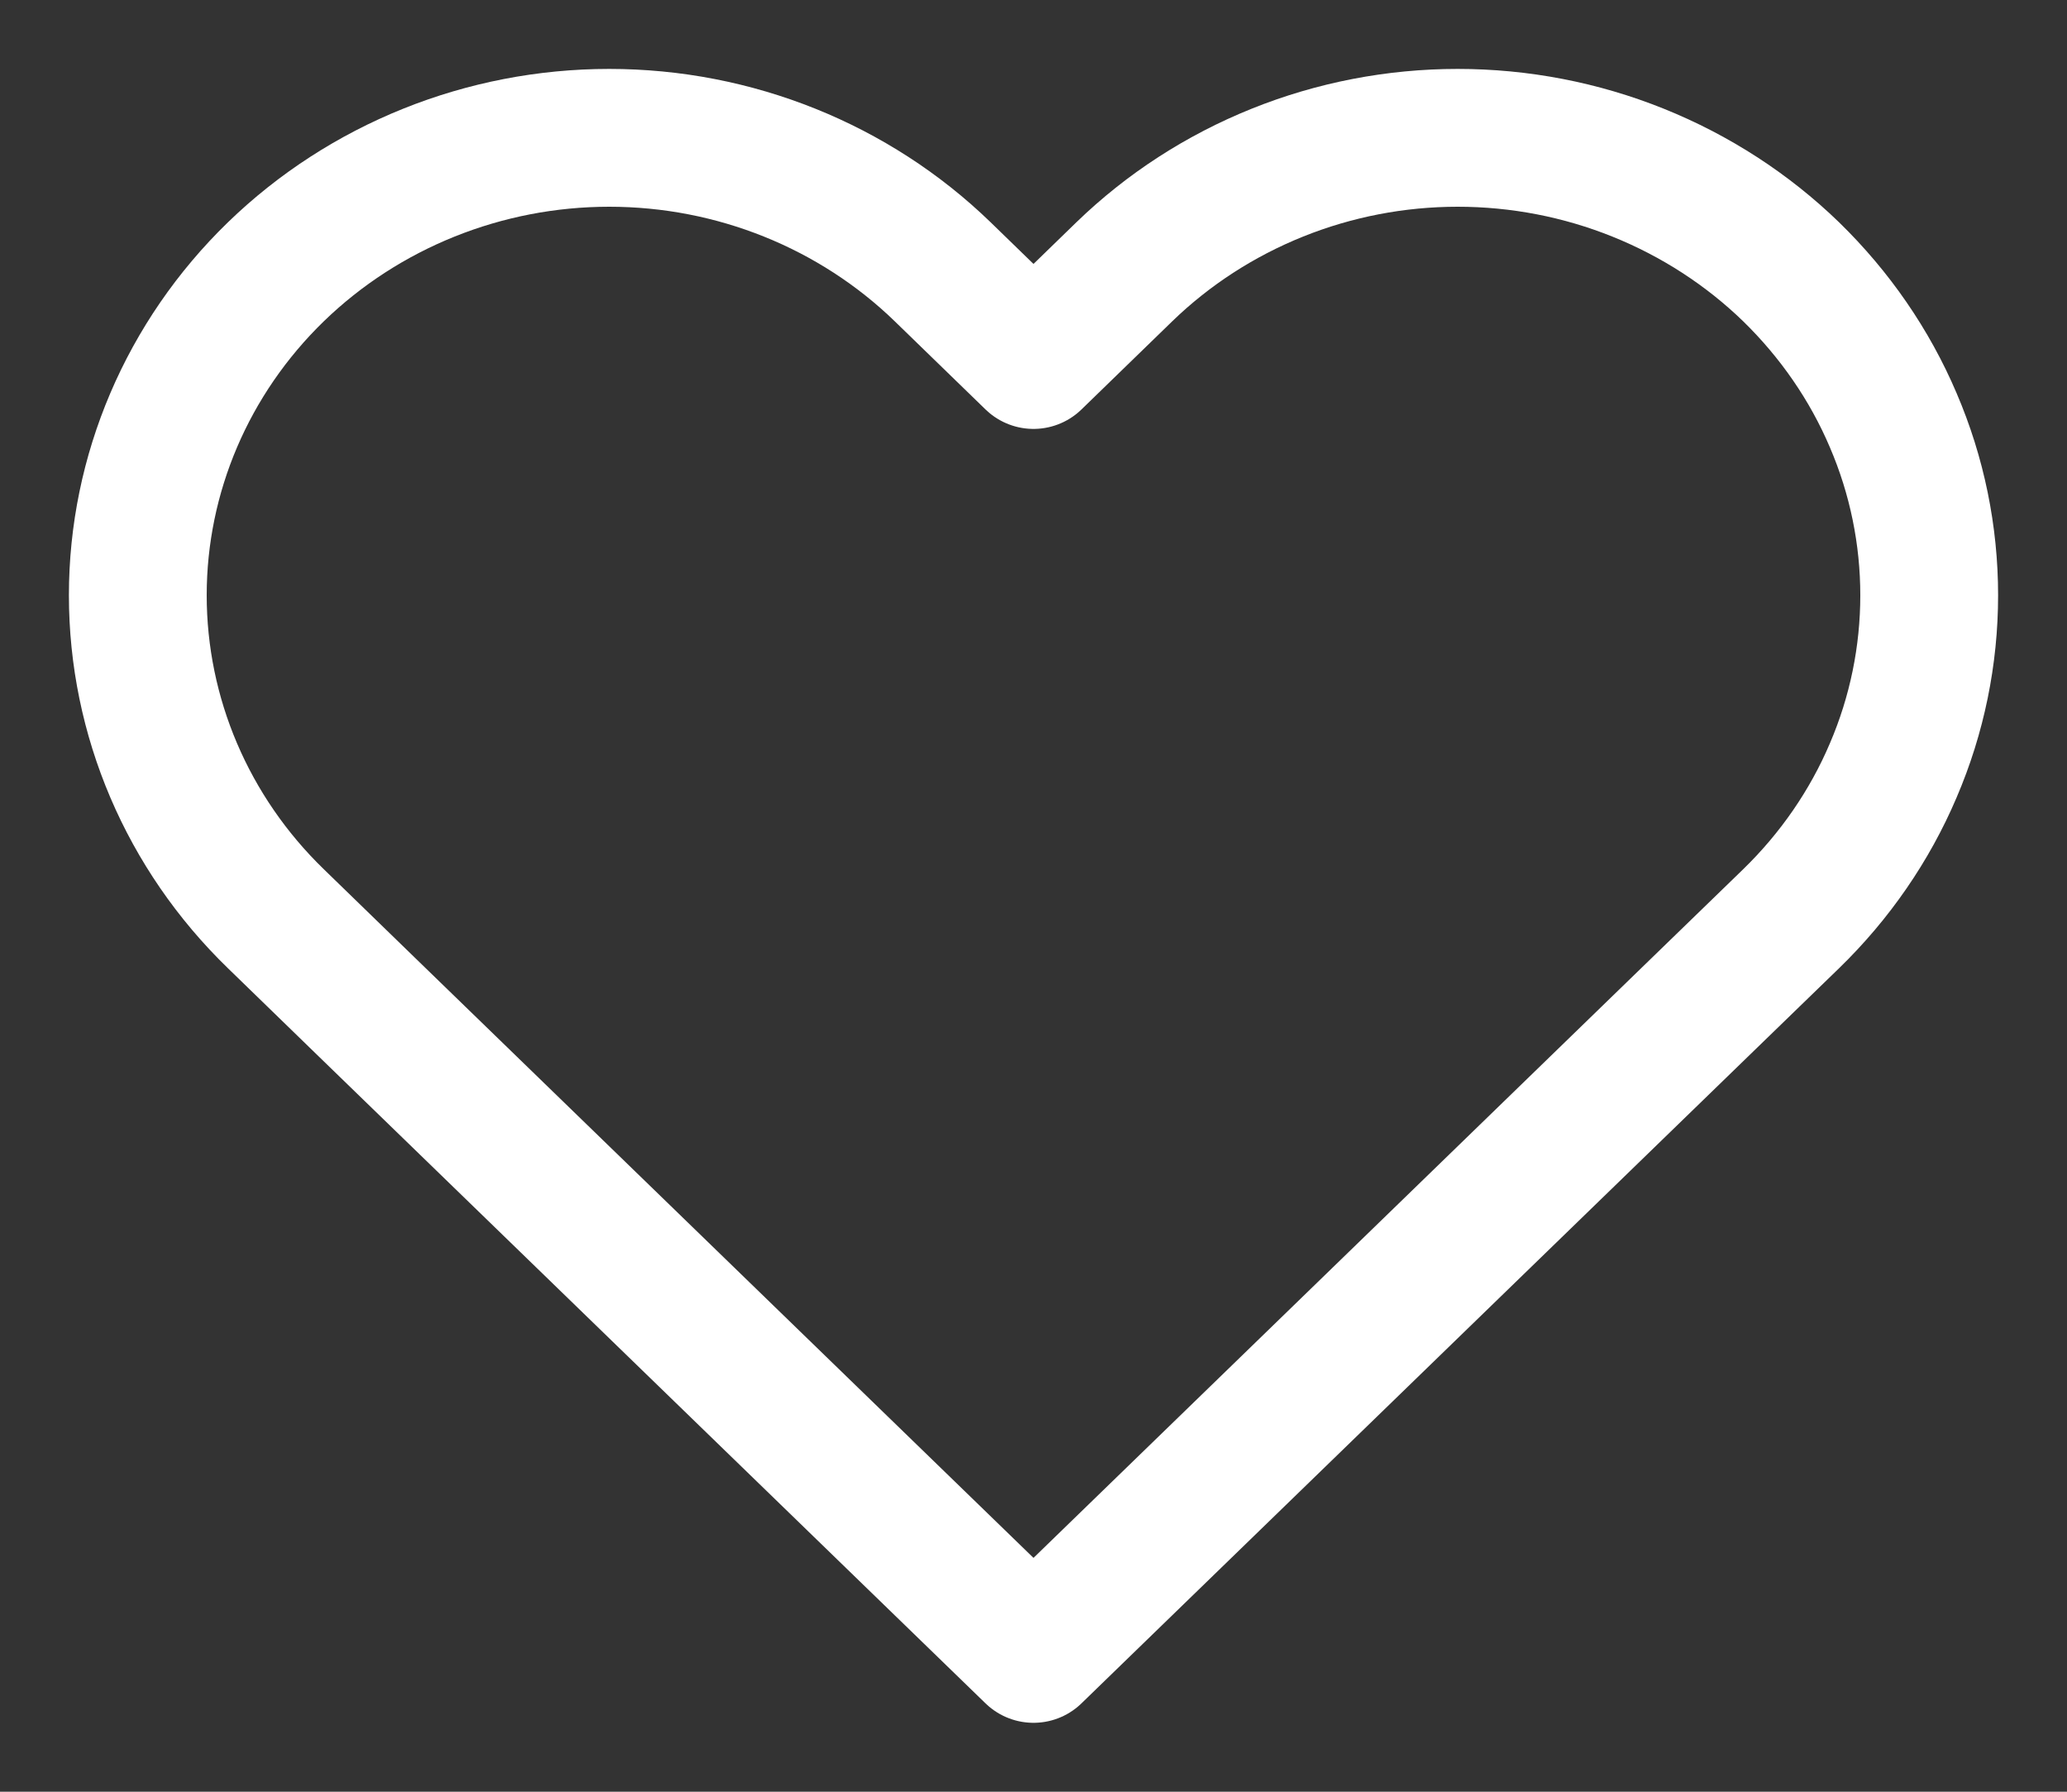 <svg width="15" height="13" viewBox="0 0 15 13" fill="none" xmlns="http://www.w3.org/2000/svg">
<rect x="0" y="0" width="15" height="13" fill="#333333" stroke="none"/>
<path d="M12.998 1.972C12.68 1.664 12.303 1.42 11.888 1.253C11.473 1.086 11.028 1 10.578 1C10.129 1 9.684 1.086 9.269 1.253C8.854 1.42 8.477 1.664 8.159 1.972L7.5 2.612L6.841 1.972C6.199 1.35 5.329 1 4.421 1C3.514 1 2.644 1.35 2.002 1.972C1.36 2.595 1 3.439 1 4.319C1 5.2 1.36 6.044 2.002 6.666L2.661 7.306L7.5 12L12.338 7.306L12.998 6.666C13.315 6.358 13.568 5.992 13.739 5.59C13.912 5.187 14 4.755 14 4.319C14 3.884 13.912 3.452 13.739 3.049C13.568 2.647 13.315 2.281 12.998 1.972Z" stroke="white" stroke-linecap="round" stroke-linejoin="round"/>
</svg>
